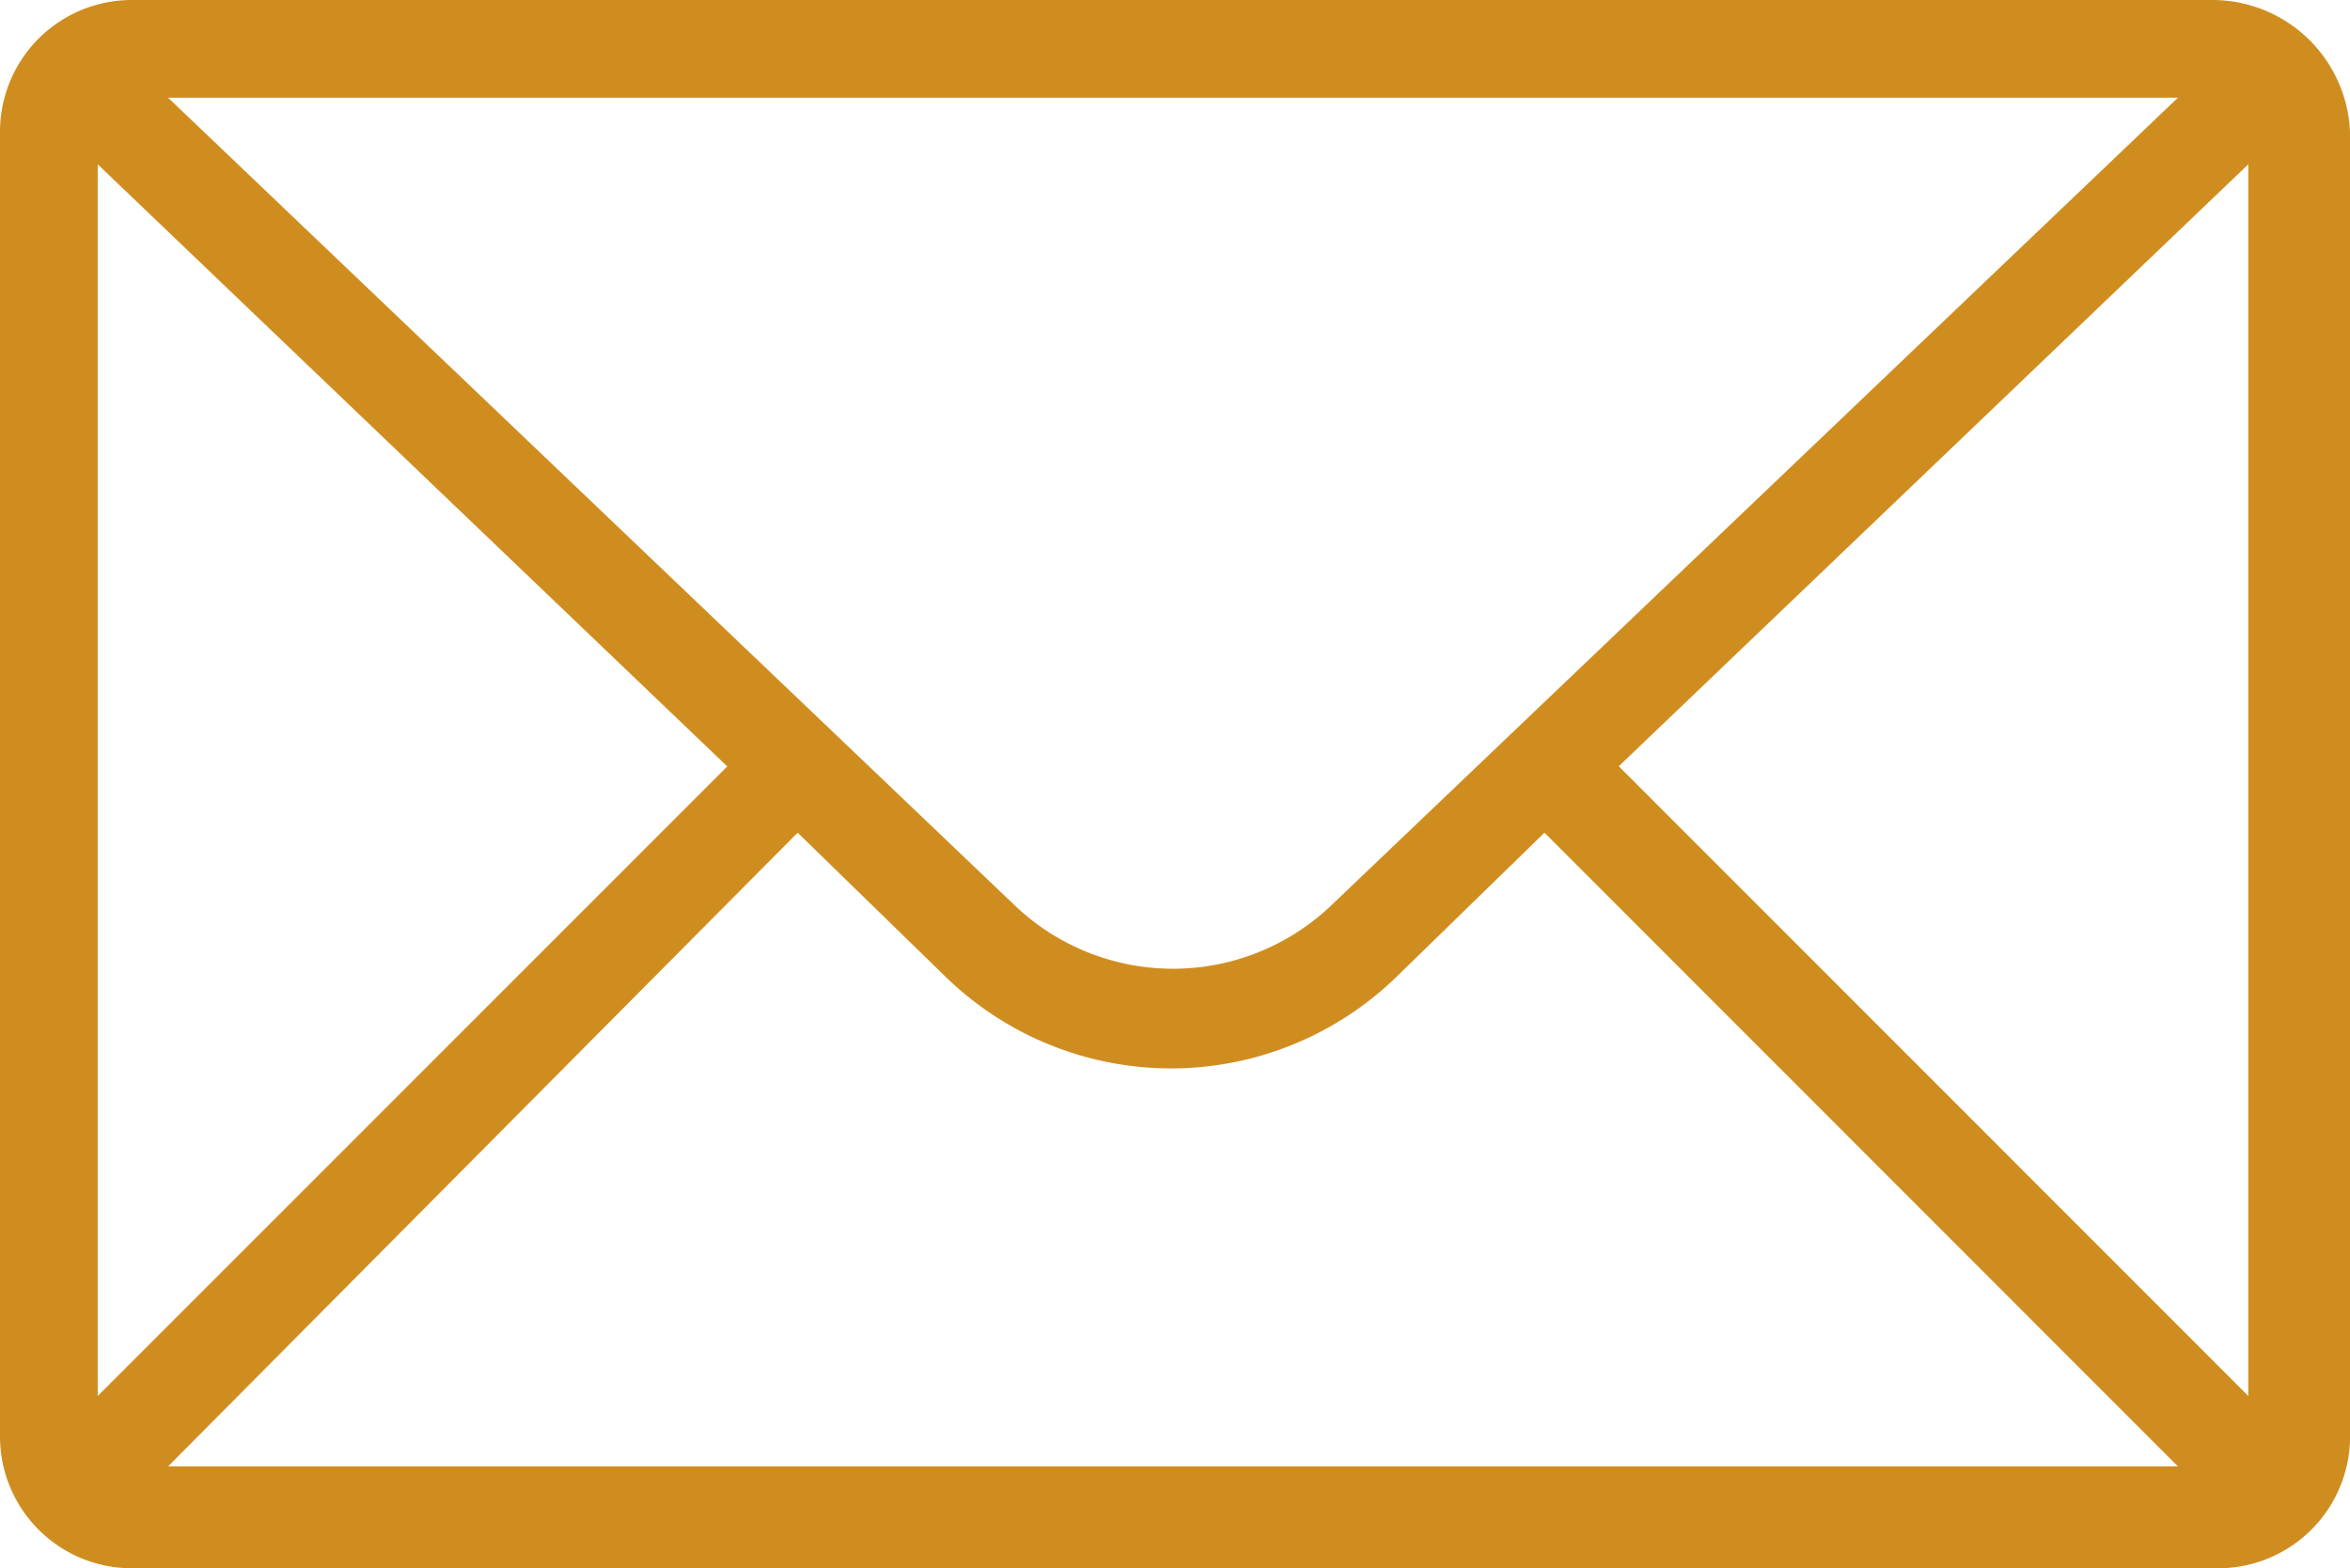 <svg xmlns="http://www.w3.org/2000/svg" width="42.899" height="28.623"><defs><clipPath id="a"><path data-name="Rectangle 464" fill="#d08d1f" d="M0 0h42.899v28.623H0z"/></clipPath></defs><g data-name="Group 573"><g data-name="Group 429" clip-path="url(#a)"><path data-name="Path 1117" d="M40.4 0H2.426A2.406 2.406 0 000 2.427V26.2a2.406 2.406 0 002.426 2.427h38.045A2.408 2.408 0 0042.9 26.2V2.427A2.515 2.515 0 0040.4 0M1.784 3l11.492 10.99L1.784 25.482zm22.484 13.559a4.187 4.187 0 01-5.71 0L3.069 1.784h36.688zM14.561 15.2l2.712 2.641a5.9 5.9 0 008.209 0l2.712-2.641 11.563 11.567H3.069zm14.99-1.213L41.042 3v22.482z" fill="#d08d1f"/></g></g></svg>
